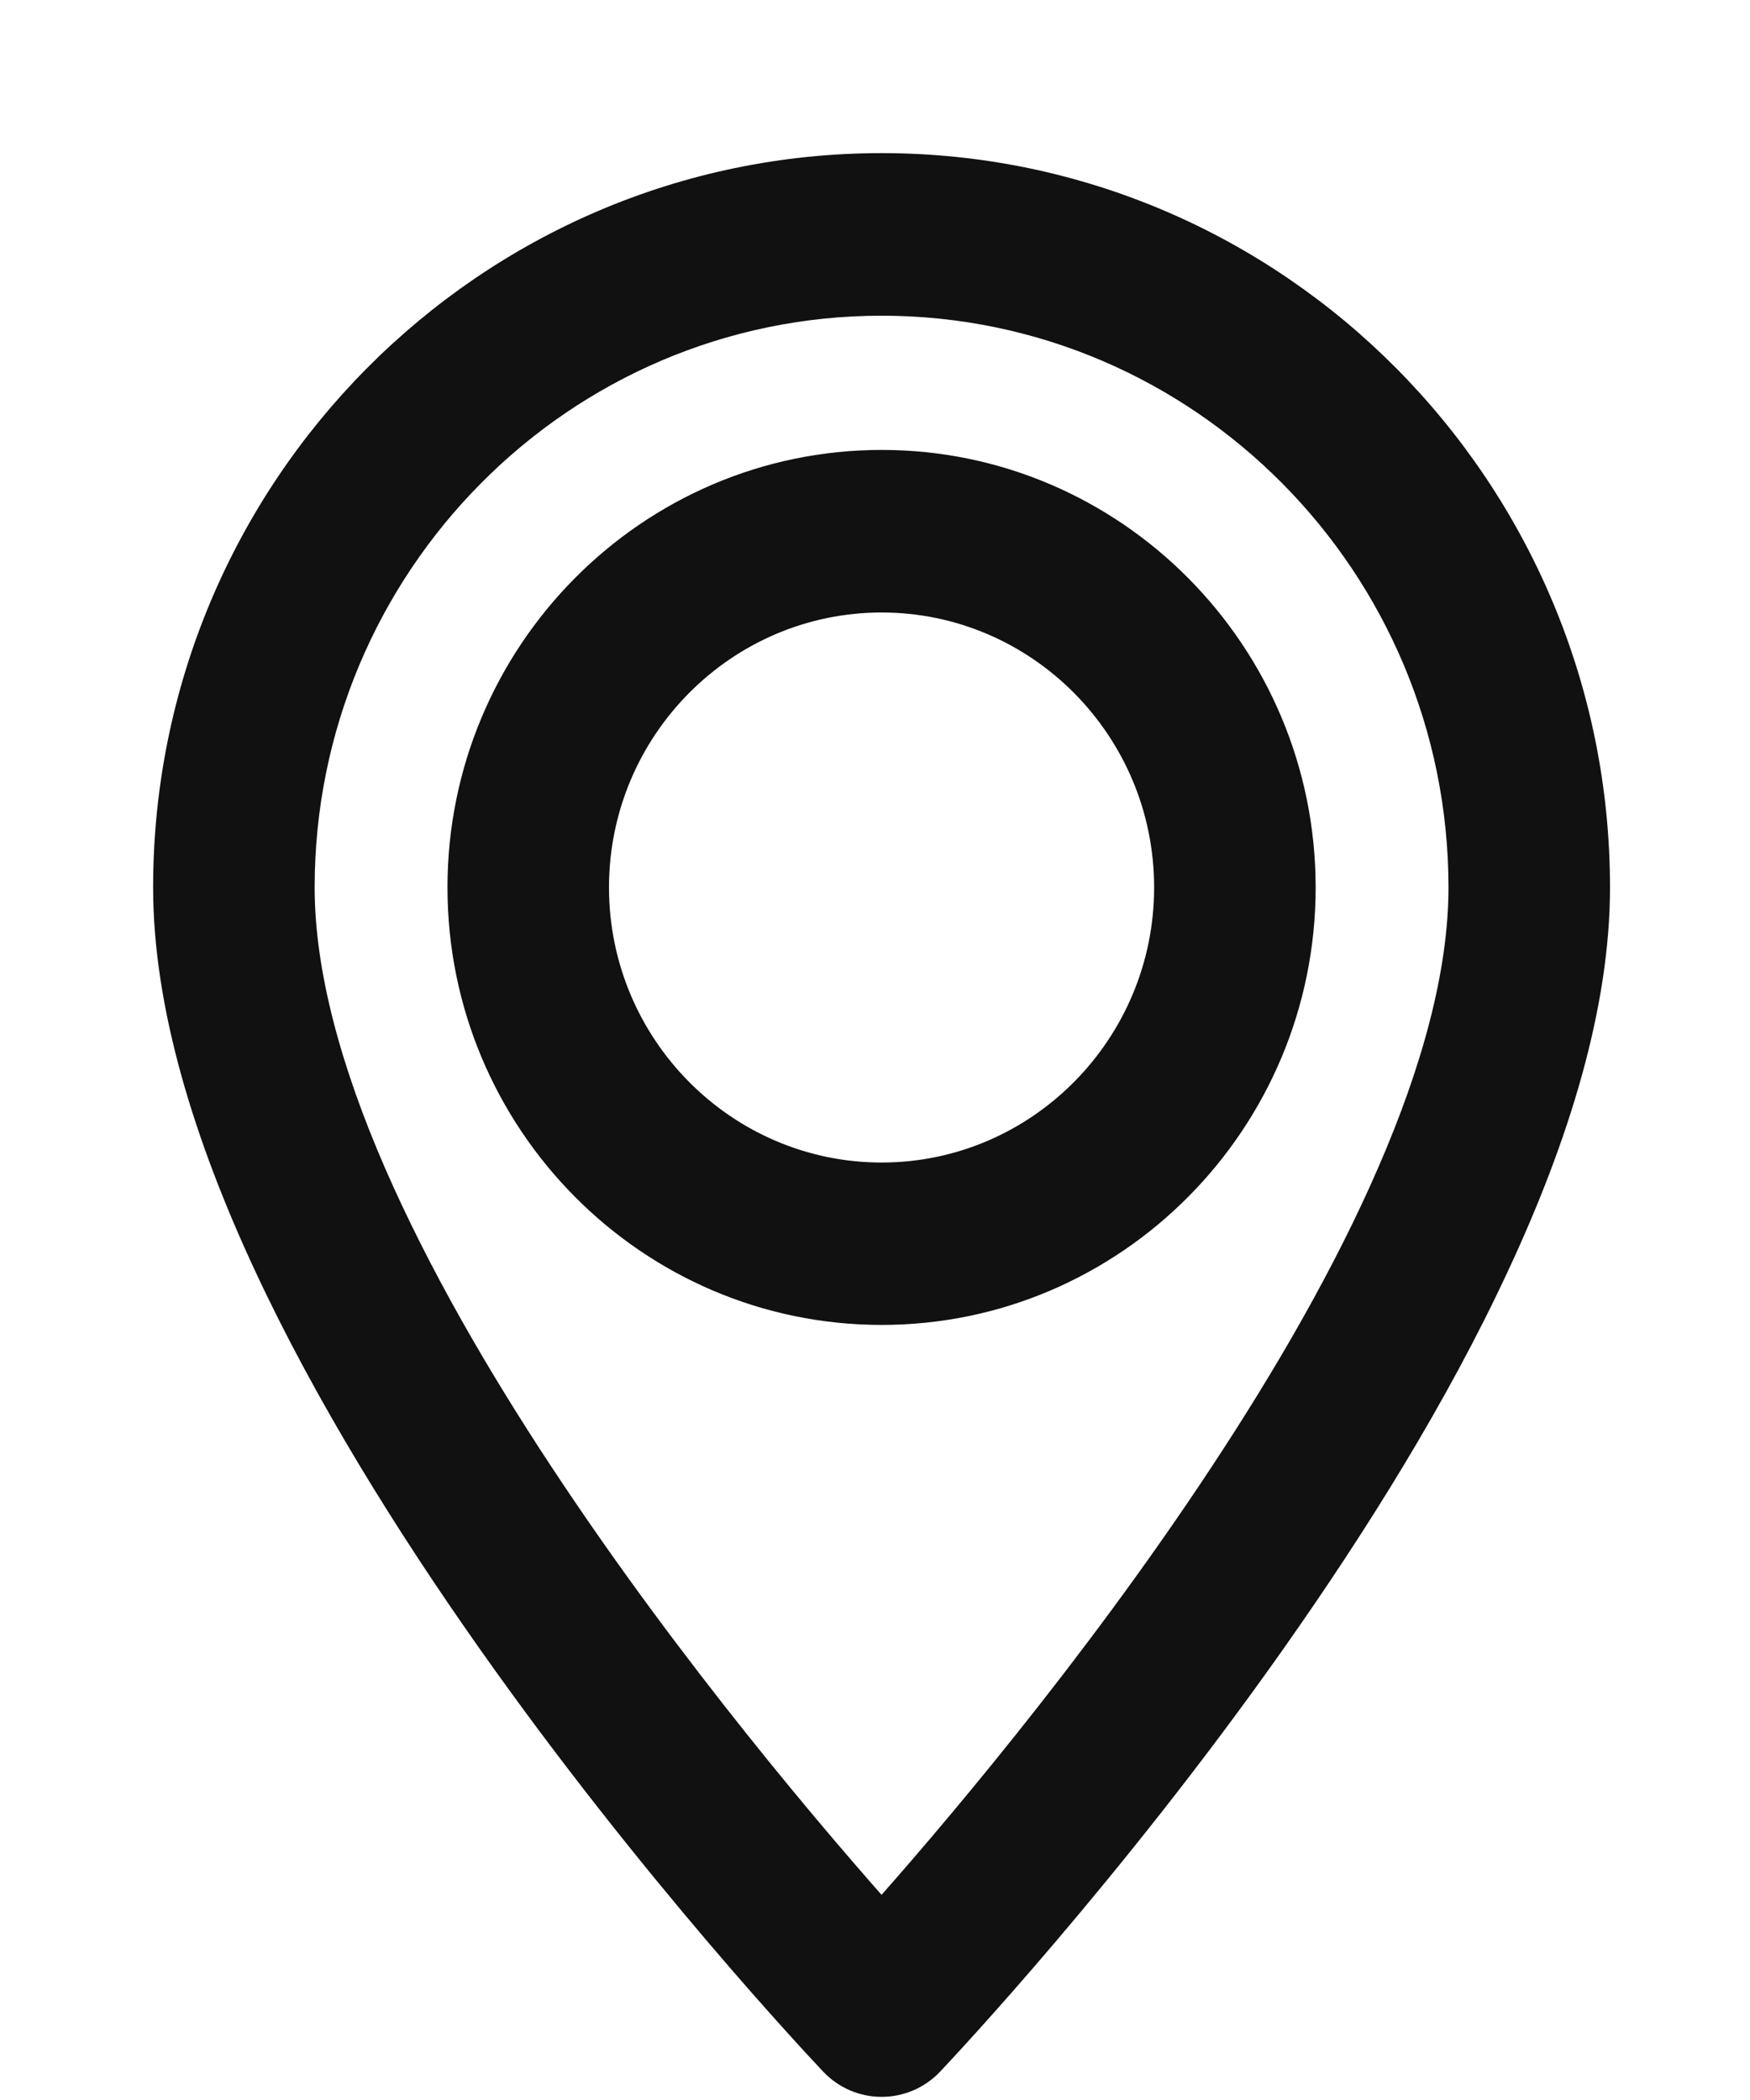 <svg width="10" height="12" viewBox="0 0 10 12" fill="white" xmlns="http://www.w3.org/2000/svg">
<path fill-rule="evenodd" clip-rule="evenodd" d="M5.281 11.752C5.217 11.819 5.129 11.857 5.038 11.857C4.946 11.857 4.858 11.819 4.794 11.752C4.64 11.589 1 7.721 1 5.071C1 2.826 2.811 1 5.038 1C7.264 1 9.075 2.826 9.075 5.071C9.075 7.721 5.436 11.589 5.281 11.752ZM8.402 5.071C8.402 3.201 6.893 1.679 5.038 1.679C3.182 1.679 1.673 3.201 1.673 5.071C1.673 7.085 4.227 10.108 5.038 11.016C5.848 10.108 8.402 7.083 8.402 5.071Z" fill="#111111"/>
<path d="M5.281 11.752L5.19 11.666L5.19 11.666L5.281 11.752ZM4.794 11.752L4.885 11.666L4.885 11.666L4.794 11.752ZM5.038 11.016L4.944 11.099L5.038 11.204L5.131 11.099L5.038 11.016ZM5.038 11.982C5.164 11.982 5.285 11.93 5.372 11.838L5.19 11.666C5.15 11.708 5.095 11.732 5.038 11.732V11.982ZM4.704 11.838C4.791 11.93 4.911 11.982 5.038 11.982V11.732C4.98 11.732 4.925 11.708 4.885 11.666L4.704 11.838ZM0.875 5.071C0.875 5.76 1.111 6.518 1.458 7.263C1.806 8.01 2.27 8.753 2.737 9.416C3.671 10.742 4.625 11.754 4.704 11.838L4.885 11.666C4.81 11.586 3.866 10.584 2.941 9.272C2.479 8.616 2.024 7.886 1.684 7.157C1.344 6.427 1.125 5.708 1.125 5.071H0.875ZM5.038 0.875C2.741 0.875 0.875 2.758 0.875 5.071H1.125C1.125 2.894 2.881 1.125 5.038 1.125V0.875ZM9.2 5.071C9.2 2.758 7.334 0.875 5.038 0.875V1.125C7.194 1.125 8.95 2.894 8.95 5.071H9.2ZM5.372 11.838C5.451 11.754 6.404 10.742 7.338 9.416C7.805 8.753 8.27 8.01 8.617 7.263C8.965 6.518 9.2 5.76 9.2 5.071H8.95C8.95 5.708 8.731 6.427 8.391 7.157C8.051 7.886 7.596 8.616 7.134 9.272C6.21 10.584 5.266 11.586 5.19 11.666L5.372 11.838ZM5.038 1.804C6.823 1.804 8.277 3.269 8.277 5.071H8.527C8.527 3.133 6.963 1.554 5.038 1.554V1.804ZM1.798 5.071C1.798 3.269 3.252 1.804 5.038 1.804V1.554C3.112 1.554 1.548 3.133 1.548 5.071H1.798ZM5.131 10.933C4.727 10.481 3.891 9.503 3.156 8.389C2.788 7.832 2.448 7.244 2.199 6.672C1.95 6.099 1.798 5.55 1.798 5.071H1.548C1.548 5.599 1.715 6.183 1.97 6.772C2.226 7.361 2.575 7.963 2.947 8.527C3.692 9.655 4.537 10.643 4.944 11.099L5.131 10.933ZM8.277 5.071C8.277 5.55 8.125 6.098 7.876 6.671C7.628 7.243 7.287 7.832 6.919 8.389C6.184 9.503 5.348 10.481 4.944 10.933L5.131 11.099C5.538 10.643 6.383 9.655 7.128 8.526C7.5 7.962 7.849 7.36 8.105 6.771C8.361 6.183 8.527 5.598 8.527 5.071H8.277Z" fill="#111111"/>
<path fill-rule="evenodd" clip-rule="evenodd" d="M5.038 2.696C6.336 2.696 7.393 3.762 7.393 5.071C7.393 6.381 6.336 7.446 5.038 7.446C3.739 7.446 2.682 6.381 2.682 5.071C2.682 3.762 3.739 2.696 5.038 2.696ZM5.038 3.375C4.11 3.375 3.355 4.136 3.355 5.071C3.355 6.006 4.11 6.768 5.038 6.768C5.965 6.768 6.72 6.006 6.72 5.071C6.72 4.136 5.965 3.375 5.038 3.375Z" fill="#111111"/>
<path d="M7.518 5.071C7.518 3.694 6.406 2.571 5.038 2.571V2.821C6.266 2.821 7.268 3.83 7.268 5.071H7.518ZM5.038 7.571C6.406 7.571 7.518 6.449 7.518 5.071H7.268C7.268 6.313 6.266 7.321 5.038 7.321V7.571ZM2.557 5.071C2.557 6.449 3.669 7.571 5.038 7.571V7.321C3.809 7.321 2.807 6.313 2.807 5.071H2.557ZM5.038 2.571C3.669 2.571 2.557 3.694 2.557 5.071H2.807C2.807 3.83 3.809 2.821 5.038 2.821V2.571ZM3.48 5.071C3.48 4.204 4.18 3.5 5.038 3.5V3.25C4.04 3.25 3.23 4.068 3.23 5.071H3.48ZM5.038 6.643C4.18 6.643 3.48 5.938 3.48 5.071H3.23C3.23 6.075 4.04 6.893 5.038 6.893V6.643ZM6.595 5.071C6.595 5.938 5.895 6.643 5.038 6.643V6.893C6.035 6.893 6.845 6.075 6.845 5.071H6.595ZM5.038 3.5C5.895 3.5 6.595 4.204 6.595 5.071H6.845C6.845 4.068 6.035 3.25 5.038 3.25V3.5Z" fill="#111111"/>
</svg>
